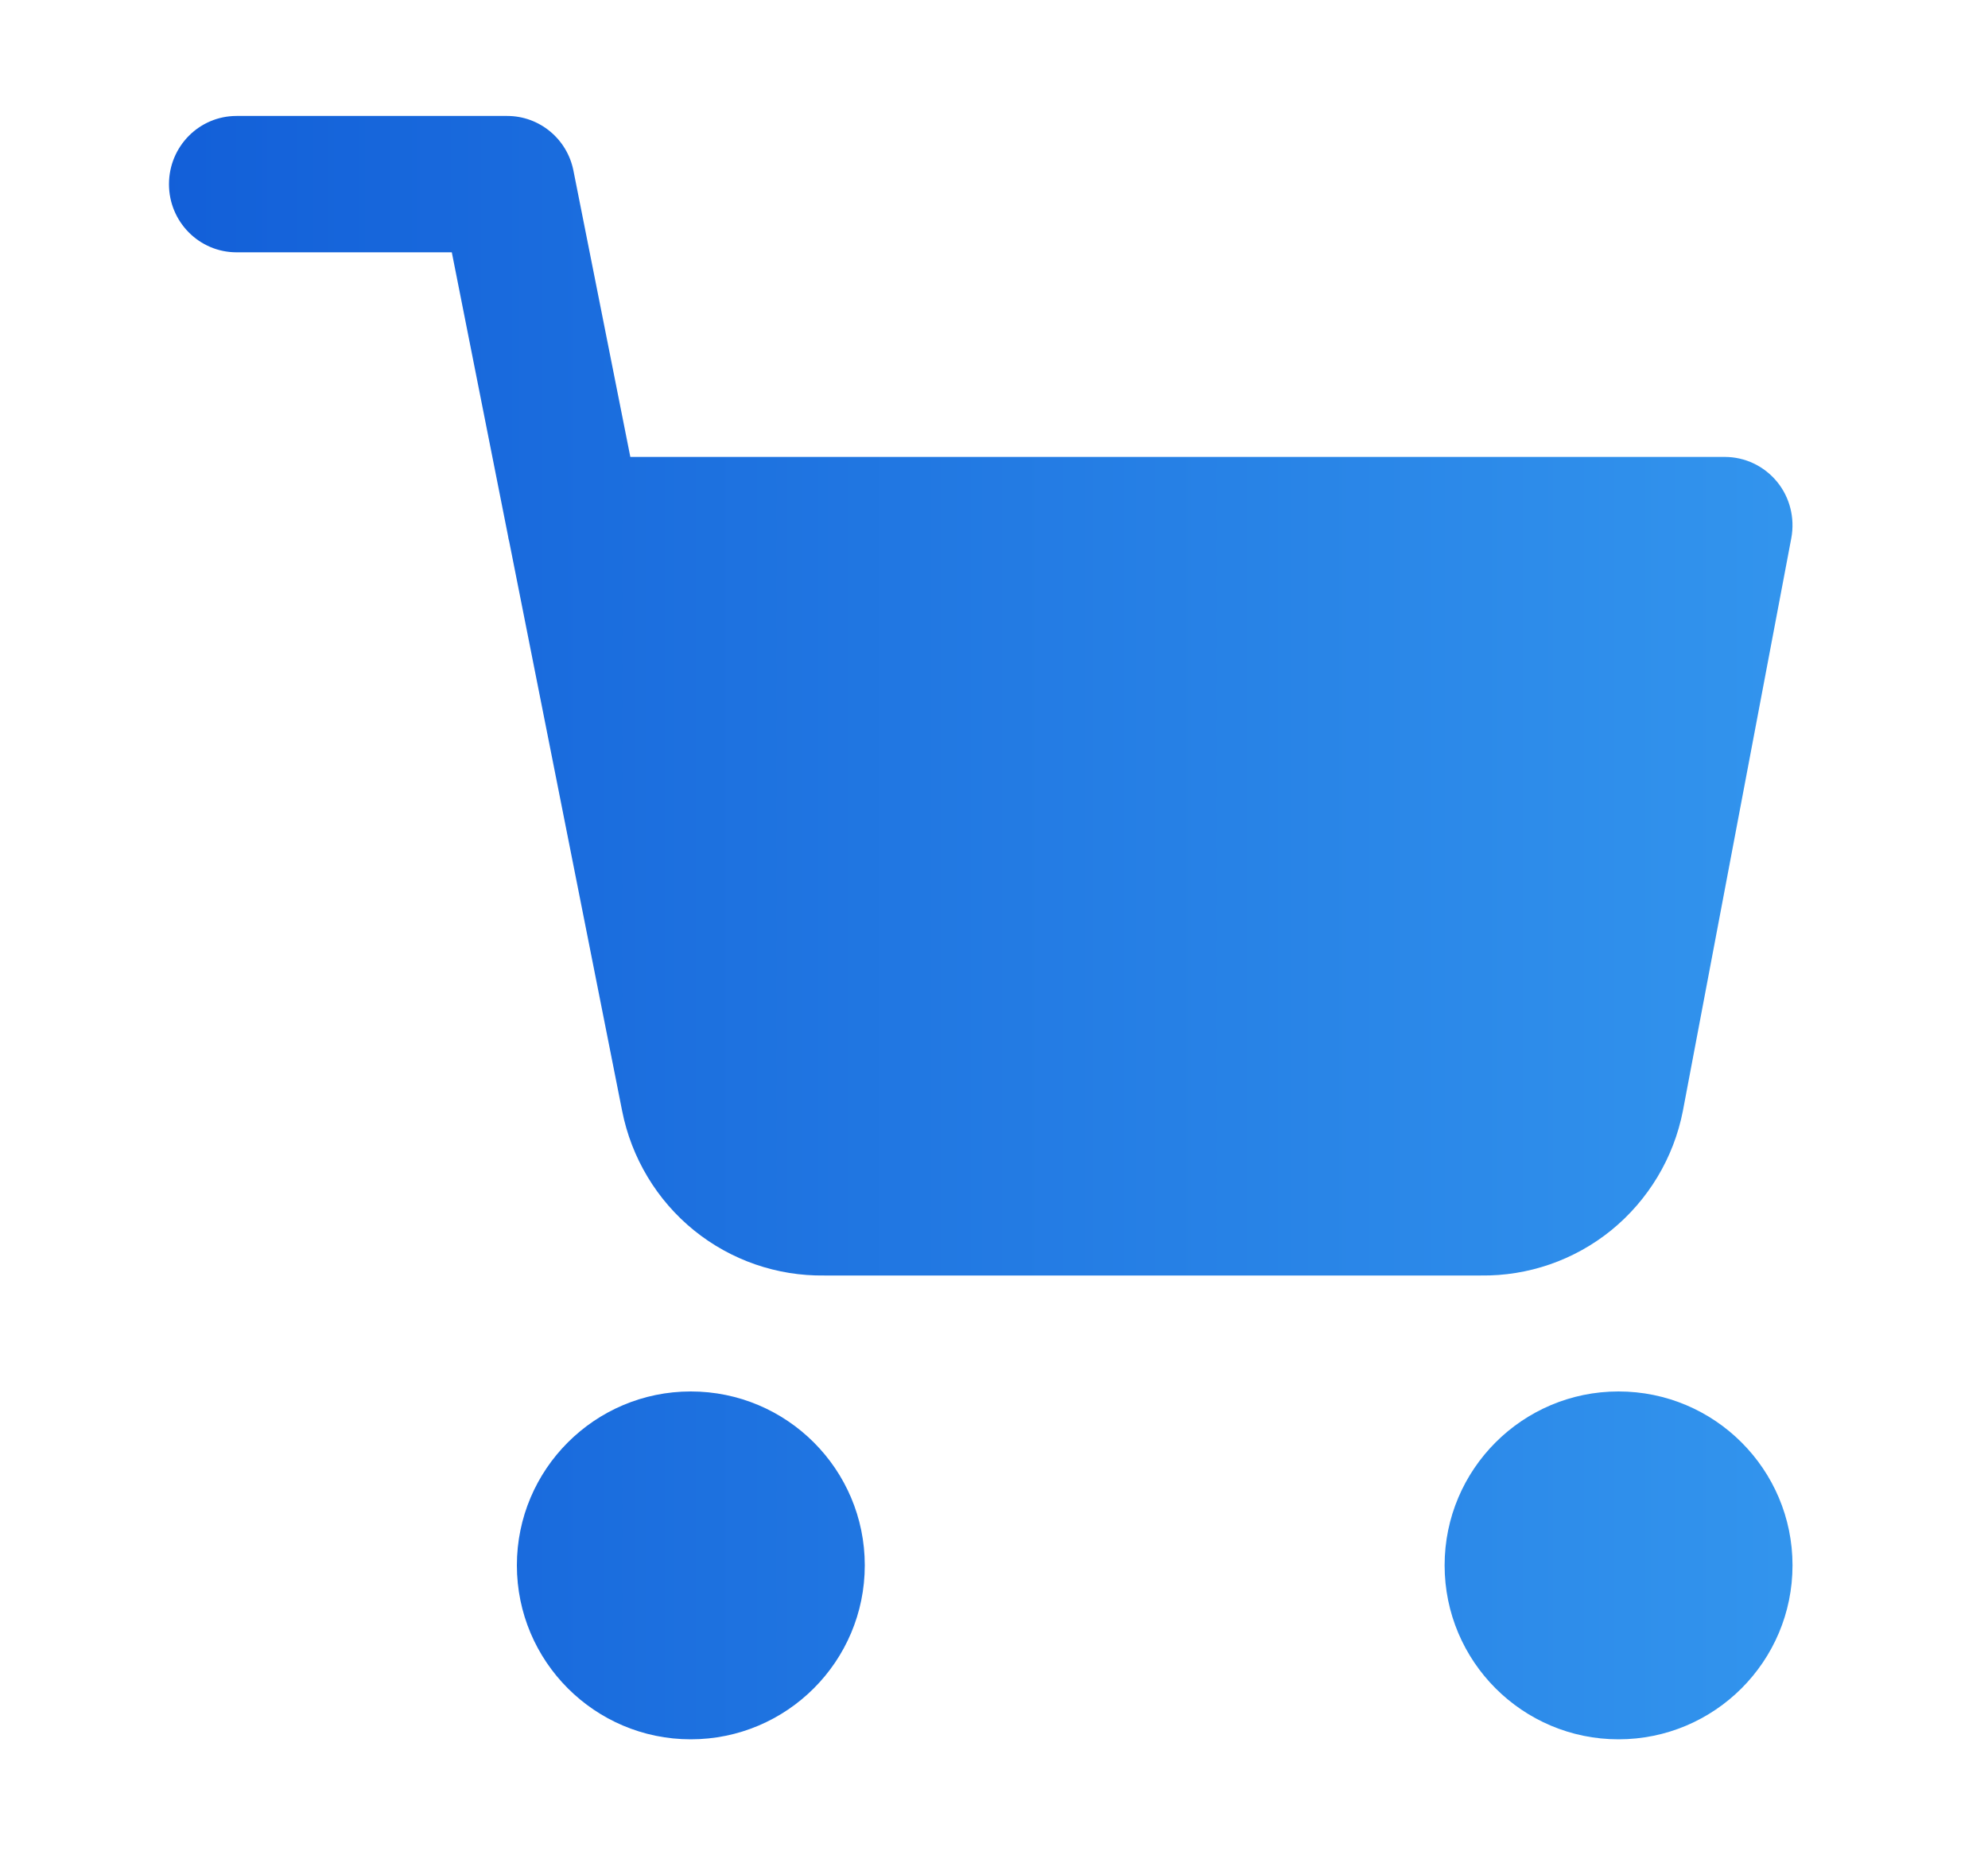 <svg width="15" height="14" viewBox="0 0 15 14" fill="none" xmlns="http://www.w3.org/2000/svg">
<path fill-rule="evenodd" clip-rule="evenodd" d="M1.785 0.875C1.503 0.875 1.275 1.105 1.275 1.39C1.275 1.674 1.503 1.904 1.785 1.904H3.409L3.833 4.043C3.835 4.058 3.838 4.072 3.842 4.086L4.694 8.382C4.764 8.737 4.956 9.057 5.236 9.284C5.515 9.51 5.863 9.63 6.22 9.625H11.173C11.53 9.63 11.878 9.51 12.157 9.284C12.437 9.056 12.629 8.737 12.698 8.382L13.516 4.06C13.544 3.909 13.505 3.753 13.408 3.635C13.311 3.517 13.167 3.448 13.014 3.448H4.756L4.327 1.289C4.28 1.048 4.07 0.875 3.827 0.875H1.785ZM3.9 11.812C3.9 11.088 4.488 10.5 5.212 10.5C5.937 10.5 6.525 11.088 6.525 11.812C6.525 12.537 5.937 13.125 5.212 13.125C4.488 13.125 3.9 12.537 3.9 11.812ZM10.9 11.812C10.9 11.088 11.488 10.5 12.212 10.5C12.937 10.5 13.525 11.088 13.525 11.812C13.525 12.537 12.937 13.125 12.212 13.125C11.488 13.125 10.9 12.537 10.9 11.812Z" fill="url(#paint0_linear_48_5116)"/>
<defs>
<linearGradient id="paint0_linear_48_5116" x1="-3.892" y1="7" x2="16.913" y2="7" gradientUnits="userSpaceOnUse">
<stop offset="0.012" stop-color="#064AD0"/>
<stop offset="1" stop-color="#3BA3F3"/>
</linearGradient>
</defs>
</svg>

